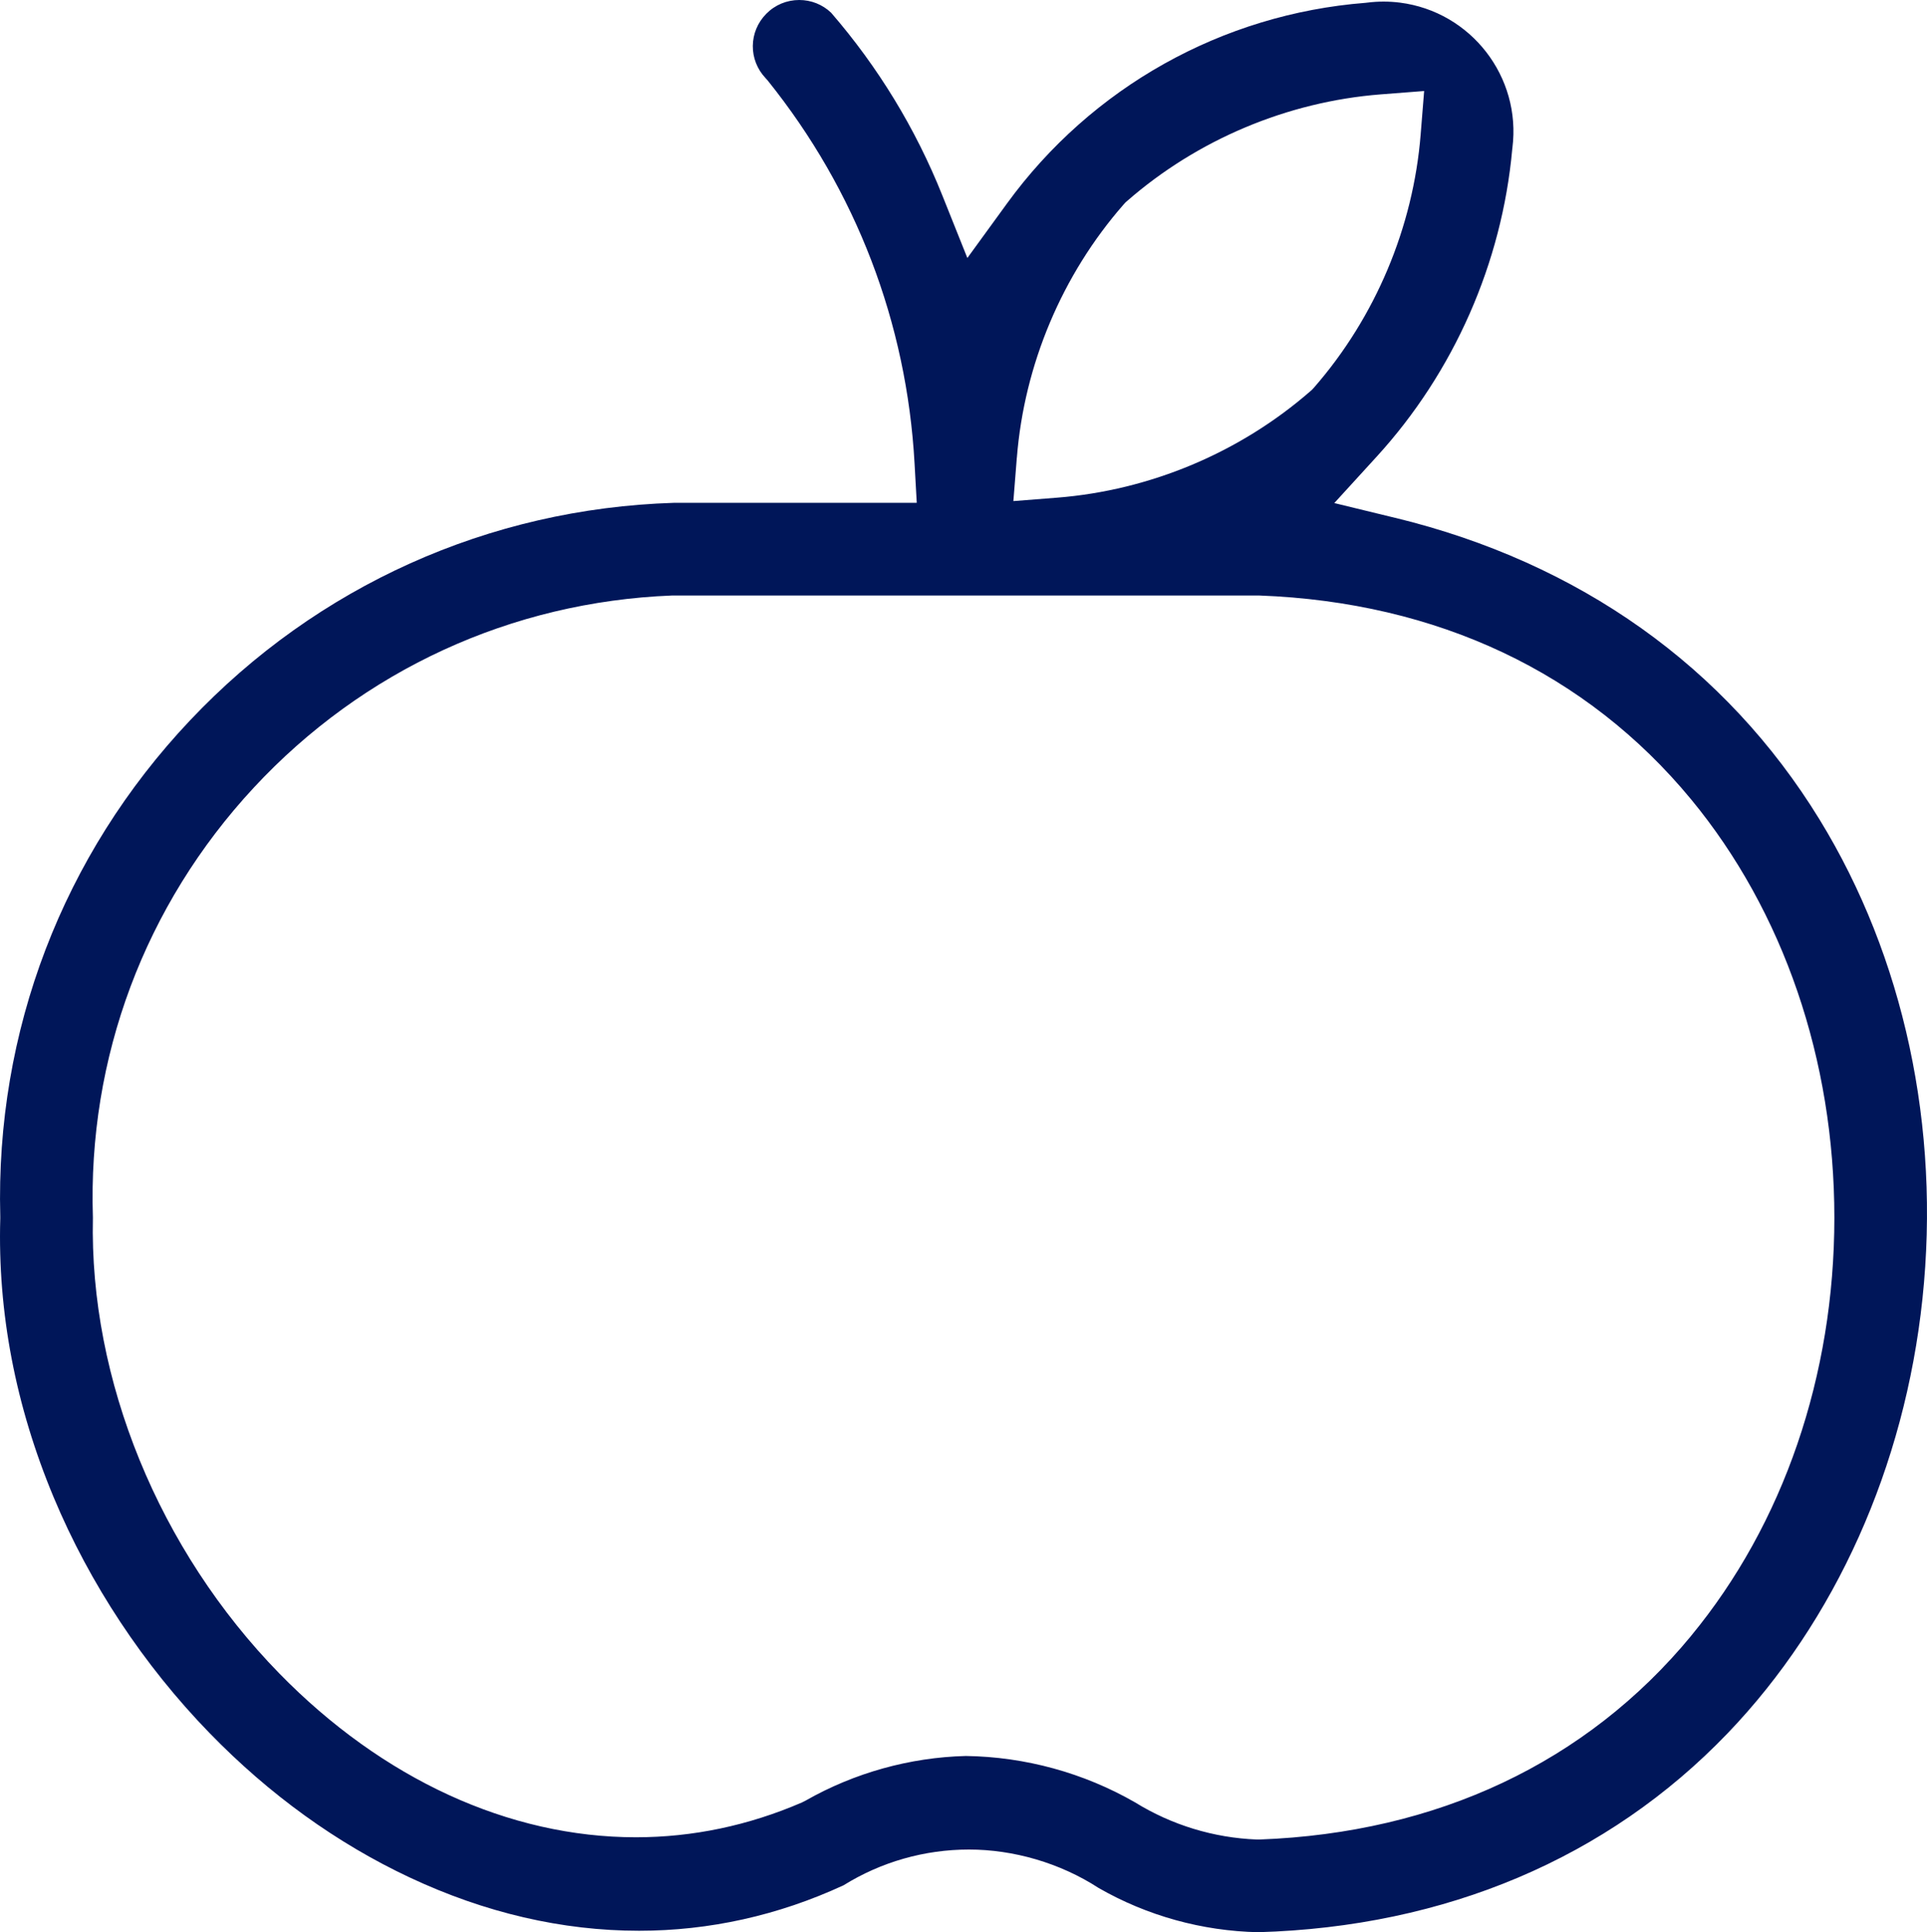 <?xml version="1.0" encoding="UTF-8"?>
<svg id="Ebene_2" data-name="Ebene 2" xmlns="http://www.w3.org/2000/svg" viewBox="0 0 491.97 493.4">
  <defs>
    <style>
      .cls-1 {
        fill: #001659;
        stroke-width: 0px;
      }
    </style>
  </defs>
  <g id="Ebene_2-2" data-name="Ebene 2">
    <g id="Layer_1" data-name="Layer 1">
      <path class="cls-1" d="M356.24,132.25l-15.59-3.79,10.82-11.85c19.69-21.55,31.98-49.43,34.61-78.5l.04-.34c2.31-18.15-10.57-34.78-28.71-37.1-2.75-.35-5.58-.35-8.34,0l-.44.05c-36.59,2.87-69.96,21.55-91.54,51.24l-10.12,13.92-6.39-15.98c-6.82-17.07-16.39-32.78-28.42-46.68-2.2-2.08-5.08-3.22-8.11-3.22h0c-3.18,0-6.16,1.24-8.4,3.5-4.54,4.58-4.61,11.82-.16,16.49l.53.6c22.53,28.05,35.48,61.86,37.47,97.78l.56,10.03h-62.01c-47.19,1.47-91.08,21.21-123.54,55.57C16.01,218.37-1.19,263.35.07,310.65v.52c-.69,23.9,3.9,47.85,13.63,71.17,9.21,22.06,22.96,42.86,39.76,60.16,15.31,15.76,32.52,28.18,51.13,36.92,19.23,9.03,38.93,13.61,58.56,13.61,17.98,0,35.55-3.91,52.21-11.61,9.62-5.98,20.69-9.13,32.02-9.13s23.23,3.4,33.11,9.82c12.33,7.09,26.45,11,40.75,11.29,47.8-1.37,89.26-18.93,119.82-50.79,27.54-28.71,45.21-68.12,49.75-110.96,4.63-43.75-4.71-87.24-26.31-122.44-23.89-38.93-61.32-65.55-108.26-76.97h0ZM259.61,116.87c1.88-23.75,11.55-46.71,27.24-64.64l.49-.54.4-.35c17.97-15.71,40.97-25.38,64.76-27.24l11.09-.86-.89,11.09c-1.9,23.73-11.56,46.68-27.21,64.62l-.5.55-.41.36c-17.98,15.7-40.98,25.37-64.77,27.23l-11.09.87.88-11.09h.01ZM431.75,417.73c-26.7,32.34-64.8,50.32-110.17,52h-.72c-10.98-.42-21.72-3.7-31.07-9.48-13.1-7.54-28.05-11.64-43.21-11.85-14.28.36-28.45,4.3-40.91,11.4l-.93.47c-13.64,5.9-27.9,8.89-42.38,8.89-32.38,0-64.72-14.87-91.07-41.86-30.71-31.47-48.5-74.97-47.57-116.39-1.35-40.78,13.23-79.79,41.06-109.76,27.88-30.03,65.79-47.46,106.73-49.08h150.07c45.38,1.7,83.48,19.7,110.18,52.07,23.58,28.59,36.57,66.52,36.56,106.82,0,40.29-13,78.21-36.58,106.77h0Z"/>
    </g>
  </g>
</svg>
